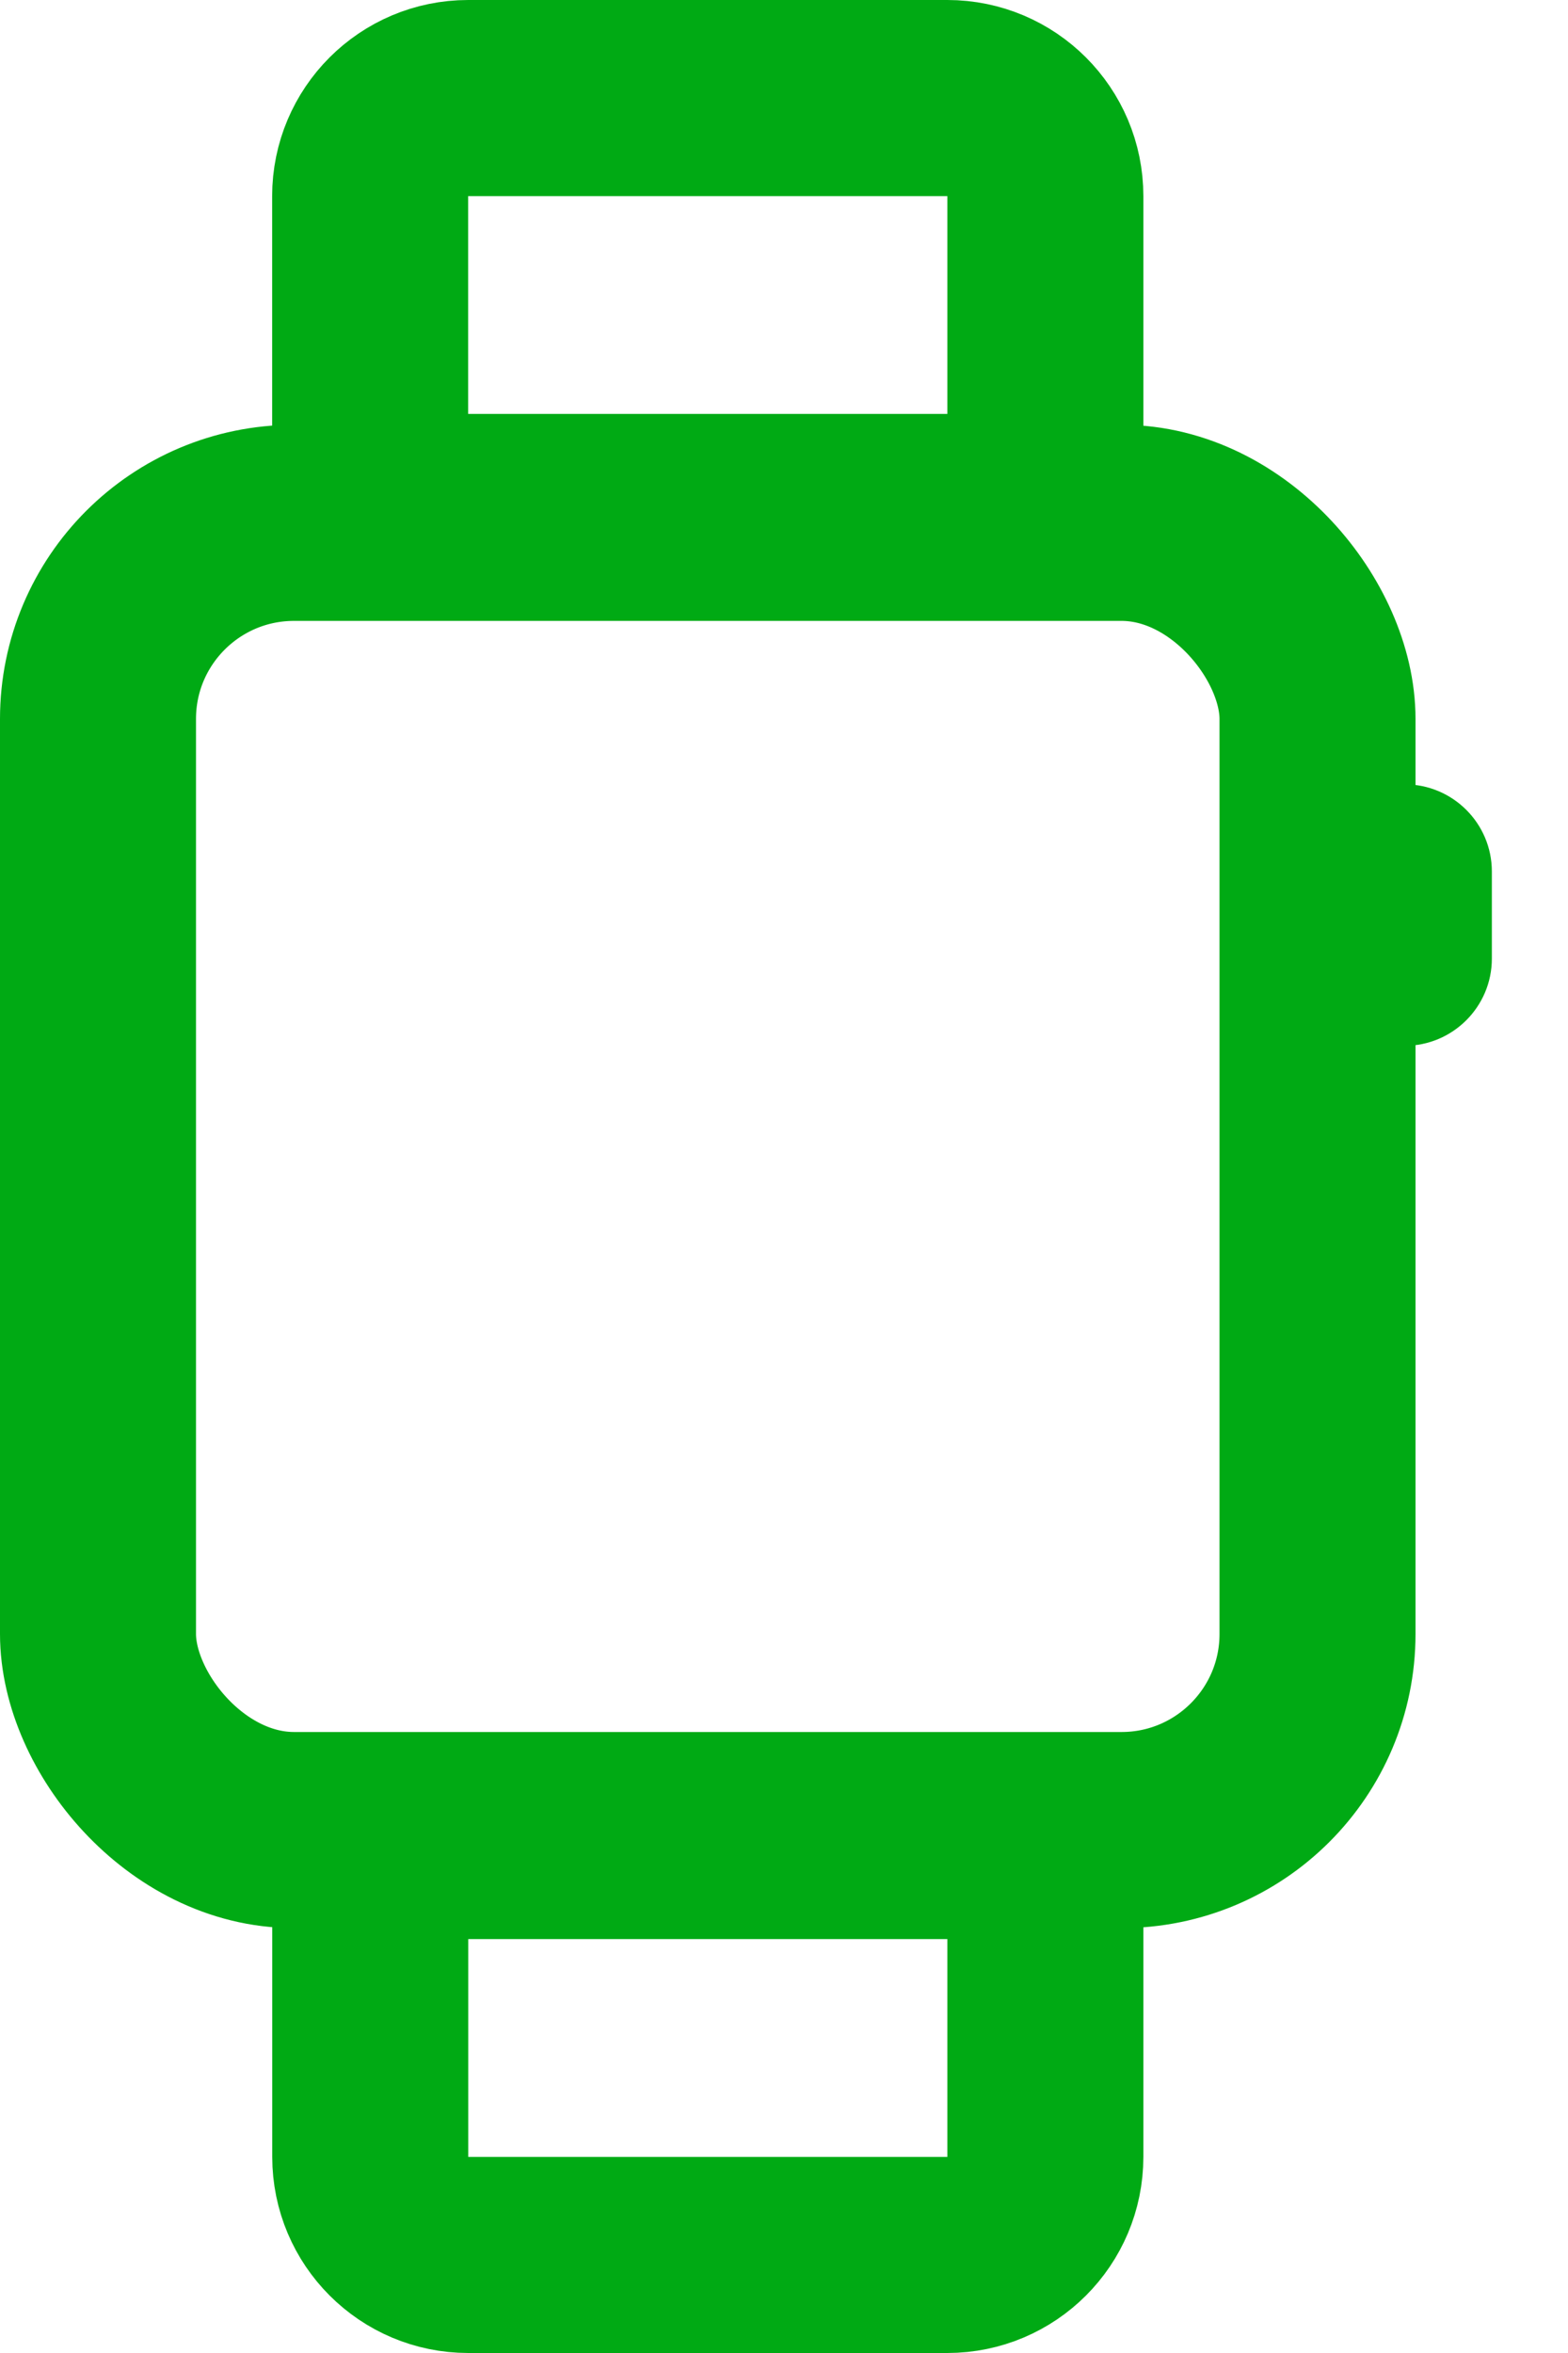 <?xml version="1.0" encoding="UTF-8"?>
<svg width="16px" height="24px" viewBox="0 0 16 24" version="1.1" xmlns="http://www.w3.org/2000/svg" xmlns:xlink="http://www.w3.org/1999/xlink">
    <!-- Generator: Sketch 58 (84663) - https://sketch.com -->
    <title>laikrodziams</title>
    <desc>Created with Sketch.</desc>
    <g id="Page-1" stroke="none" stroke-width="1" fill="none" fill-rule="evenodd">
        <g id="planu_ikonos" transform="translate(-353, -591)">
            <g id="laikrodziams" transform="translate(344, 565)">
                <g transform="translate(1, 23)">
                    <rect id="Container" fill="#FFFFFF" opacity="0" x="0" y="0" width="30" height="30"></rect>
                    <g id="plan-feature-watch" stroke-width="1" transform="translate(9, 4)">
                        <rect id="Rectangle" stroke="#00AA14" stroke-width="2" x="0" y="4.333" width="12.444" height="13.333" rx="2"></rect>
                        <path d="M13.333,7 C13.824,7 14.223,7.398 14.223,7.889 L14.223,8.778 C14.223,9.268 13.824,9.667 13.333,9.667 L13.333,7 Z" id="Path" fill="#00AA14" fill-rule="nonzero"></path>
                        <path d="M2.778,4.222 L9.667,4.222 L9.667,1 C9.667,0.448 9.219,0 8.667,0 L3.777,0 C3.225,0 2.777,0.448 2.777,1 L2.777,4.222 L2.778,4.222 Z M2.778,17.778 L2.778,21 C2.778,21.552 3.226,22 3.778,22 L8.667,22 C9.219,22 9.667,21.552 9.667,21 L9.667,17.778 L2.777,17.778 L2.778,17.778 Z" id="Shape" stroke="#00AA14" stroke-width="2"></path>
                    </g>
                </g>
            </g>
        </g>
    </g>
</svg>